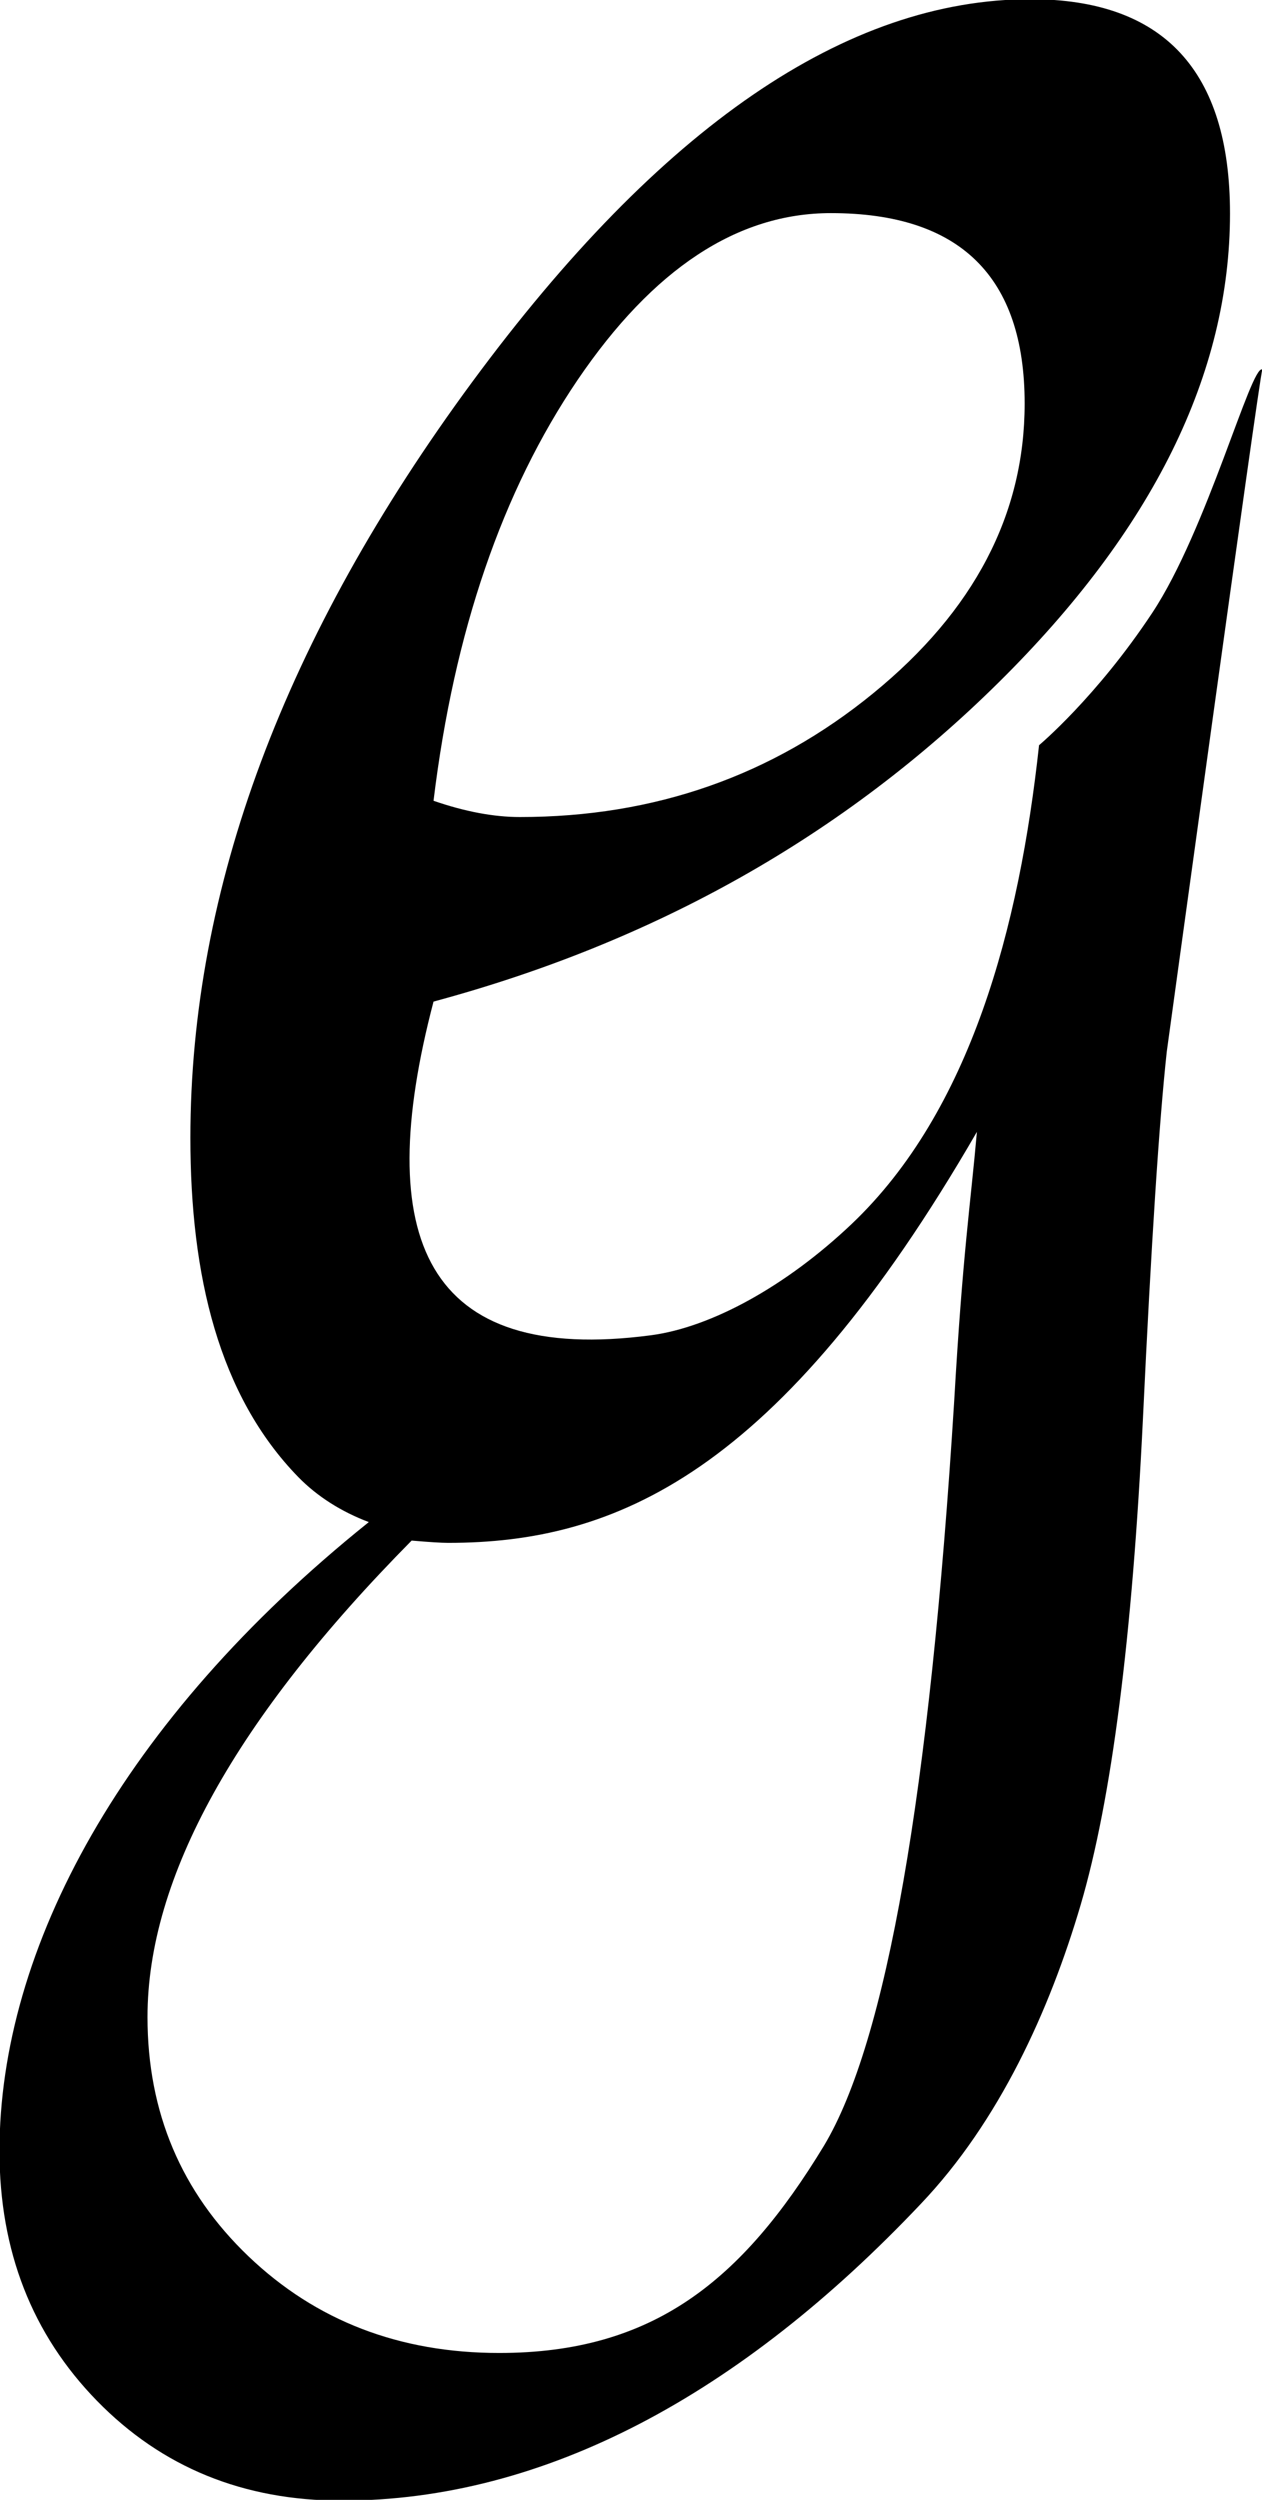 <?xml version="1.0" encoding="UTF-8"?>
<svg id="svg1" width="25.658mm" height="50.8mm" version="1.1" viewBox="0 0 25.658 50.8" xmlns="http://www.w3.org/2000/svg">
 <defs id="defs1">
  <clipPath id="clipPath3">
   <path id="path3" transform="translate(-132.26 -2823.3)" d="m0 0h1800v3e3h-1800z"/>
  </clipPath>
 </defs>
 <g id="layer1" transform="translate(-92.34 -123.03)">
  <path id="path2" transform="matrix(.353 0 0 -.353 111.74 151.5)" d="m0 0c-1.406-22.583-3.904-36.877-7.5-42.871-4.733-7.791-9.852-11.931-18.706-11.931-5.746 0-10.557 1.855-14.436 5.56s-5.82 8.299-5.82 13.778c0 8.028 5.069 17.169 15.213 27.429 1.006-0.087 1.706-0.132 2.102-0.132 9.586 0 19.034 3.911 30.455 23.661-0.365-4.157-0.818-6.959-1.308-15.494m-17.473 3.783c-12.994-1.709-16.095 5.572-12.515 19.21 12.793 3.447 23.634 9.567 32.53 18.354 8.896 8.786 13.343 17.792 13.343 27.017 0 8.222-3.828 12.333-11.485 12.333-10.609 0-21.323-7.342-32.151-22.022-10.827-14.684-16.241-29.194-16.241-43.53 0-7.922 1.632-14.823 6.214-19.523 1.092-1.119 2.482-1.996 4.062-2.592l-0.048-0.04c-14.149-11.355-21.223-24.511-21.223-36.171 0-5.745 1.873-10.54 5.613-14.374 3.744-3.834 8.442-5.748 14.097-5.748 11.708 0 22.993 6.132 33.35 17.079 4.524 4.752 7.423 11.153 9.209 17.212 1.783 6.065 2.979 15.396 3.589 27.997 0.477 10.073 0.935 17.118 1.373 21.13 0 0 5.282 38.483 5.501 39.268-0.647 0.292-3.176-9.233-6.338-14.012-3.206-4.846-6.52-7.62-6.52-7.62-1.136-10.466-3.932-21.054-10.803-27.571-3.733-3.541-8.053-5.936-11.557-6.397m12.809 36.958c-5.82-4.753-12.601-7.124-20.353-7.124-1.499 0-3.16 0.311-4.971 0.936 1.186 9.747 3.956 17.822 8.299 24.228 4.347 6.4 9.206 9.602 14.587 9.602 7.439 0 11.16-3.654 11.16-10.962 0-6.375-2.911-11.938-8.722-16.68" clip-path="url(#clipPath3)"/>
 </g>
</svg>

